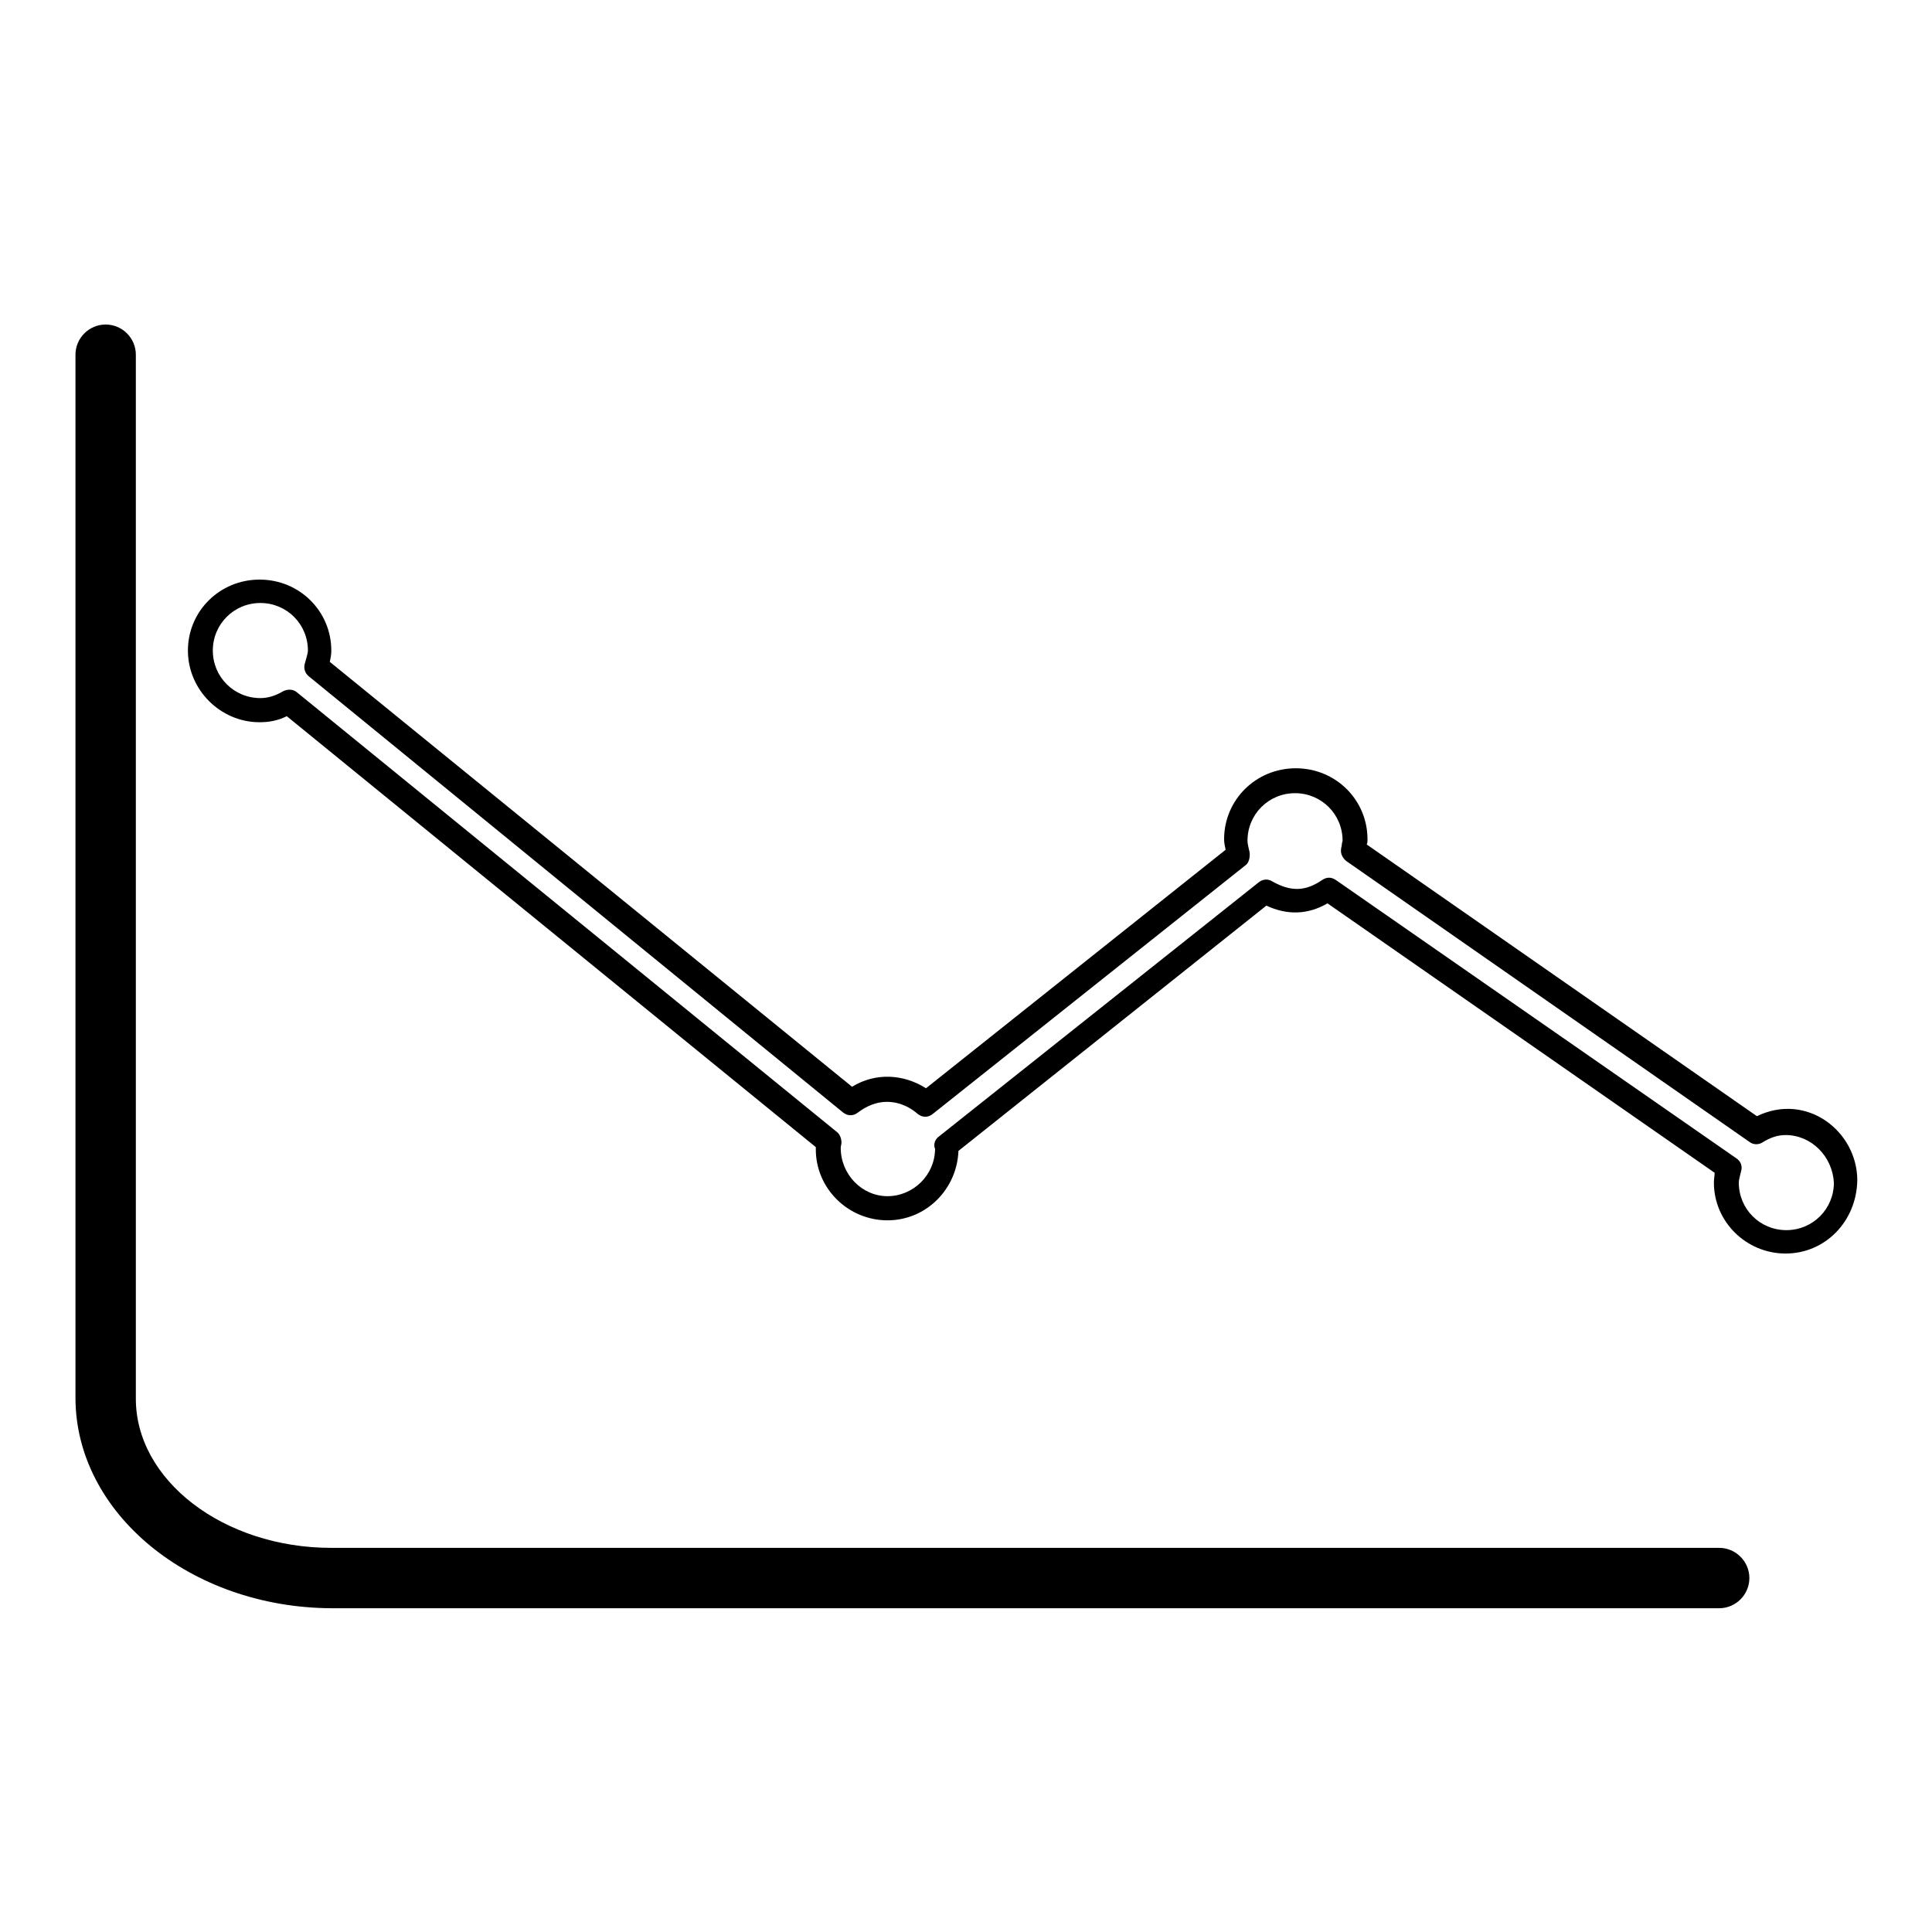 <?xml version="1.0" encoding="utf-8"?>
<!-- Svg Vector Icons : http://www.onlinewebfonts.com/icon -->
<!DOCTYPE svg PUBLIC "-//W3C//DTD SVG 1.1//EN" "http://www.w3.org/Graphics/SVG/1.1/DTD/svg11.dtd">
<svg version="1.1" xmlns="http://www.w3.org/2000/svg" xmlns:xlink="http://www.w3.org/1999/xlink" x="0px" y="0px" viewBox="0 0 256 256" enable-background="new 0 0 256 256" xml:space="preserve">
<g><g><path fill="#000000" d="M236.6,166.1c-5.2,0-9.5-4.2-9.5-9.4c0-0.5,0.1-0.9,0.1-1.3l-51.3-35.7c-2.6,1.5-5.3,1.6-8.1,0.3L127,152.5c-0.2,5.1-4.3,9.2-9.4,9.2c-5.2,0-9.5-4.2-9.5-9.4c0-0.1,0-0.2,0-0.3L38,94.9c-1.2,0.6-2.4,0.8-3.6,0.8c-5.2,0-9.5-4.3-9.5-9.5s4.2-9.4,9.5-9.4s9.5,4.2,9.5,9.4c0,0.6-0.1,1-0.2,1.5l69.2,56.3c3.1-1.9,6.8-1.7,9.8,0.2l39.7-31.6c-0.1-0.5-0.2-0.9-0.2-1.4c0-5.2,4.2-9.4,9.5-9.4s9.5,4.2,9.5,9.4c0,0.3,0,0.5-0.1,0.7l51.7,36c6.6-3.2,13.3,2,13.3,8.5C246,161.9,241.8,166.1,236.6,166.1z M236.6,150.4c-1,0-2,0.3-3.1,1c-0.5,0.3-1.2,0.3-1.7-0.1l-53.4-37.2c-0.5-0.4-0.8-1-0.7-1.6c0-0.2,0.1-0.4,0.1-0.6c0-0.2,0.1-0.4,0.1-0.5c0-3.5-2.8-6.3-6.3-6.3c-3.5,0-6.3,2.8-6.3,6.3c0,0.4,0.1,0.7,0.2,1.2c0.2,0.6,0.1,1.6-0.4,2l-41.5,33c-0.6,0.5-1.4,0.5-2,0c-0.8-0.7-2.2-1.6-4.1-1.6c-1.3,0-2.6,0.5-3.8,1.4c-0.6,0.5-1.4,0.5-2,0L40.9,89.6c-0.5-0.4-0.7-1.1-0.5-1.7c0.2-0.8,0.4-1.3,0.4-1.7c0-3.5-2.8-6.3-6.3-6.3c-3.5,0-6.3,2.8-6.3,6.3c0,3.5,2.8,6.3,6.3,6.3c1,0,2-0.3,3-0.9c0.6-0.3,1.3-0.3,1.8,0.1l71.6,58.3c0.4,0.3,0.6,0.9,0.6,1.4c0,0.2-0.1,0.5-0.1,0.7c0,3.5,2.8,6.4,6.2,6.4c3.4,0,6.3-2.8,6.3-6.3c0,0,0,0,0,0c0,0-0.1-0.2-0.1-0.4c0-0.5,0.2-0.9,0.6-1.2l42.4-33.7c0.5-0.4,1.2-0.5,1.8-0.1c2.5,1.4,4.4,1.3,6.6-0.2c0.3-0.2,0.6-0.3,0.9-0.3s0.6,0.1,0.9,0.3l53.1,36.9c0.6,0.4,0.8,1.1,0.6,1.7c-0.2,0.8-0.3,1.2-0.3,1.5c0,3.5,2.8,6.3,6.3,6.3c3.5,0,6.3-2.8,6.3-6.3C242.8,153.2,240,150.4,236.6,150.4z M43.9,205.1h183.9c2.2,0,4,1.8,4,4c0,2.2-1.8,4-4,4H43.9C25.2,213,10,200.5,10,185.2V47c0-2.2,1.8-4,4-4c2.2,0,4,1.8,4,4v138.2C17.9,196.1,29.6,205.1,43.9,205.1z"/></g></g>
</svg>